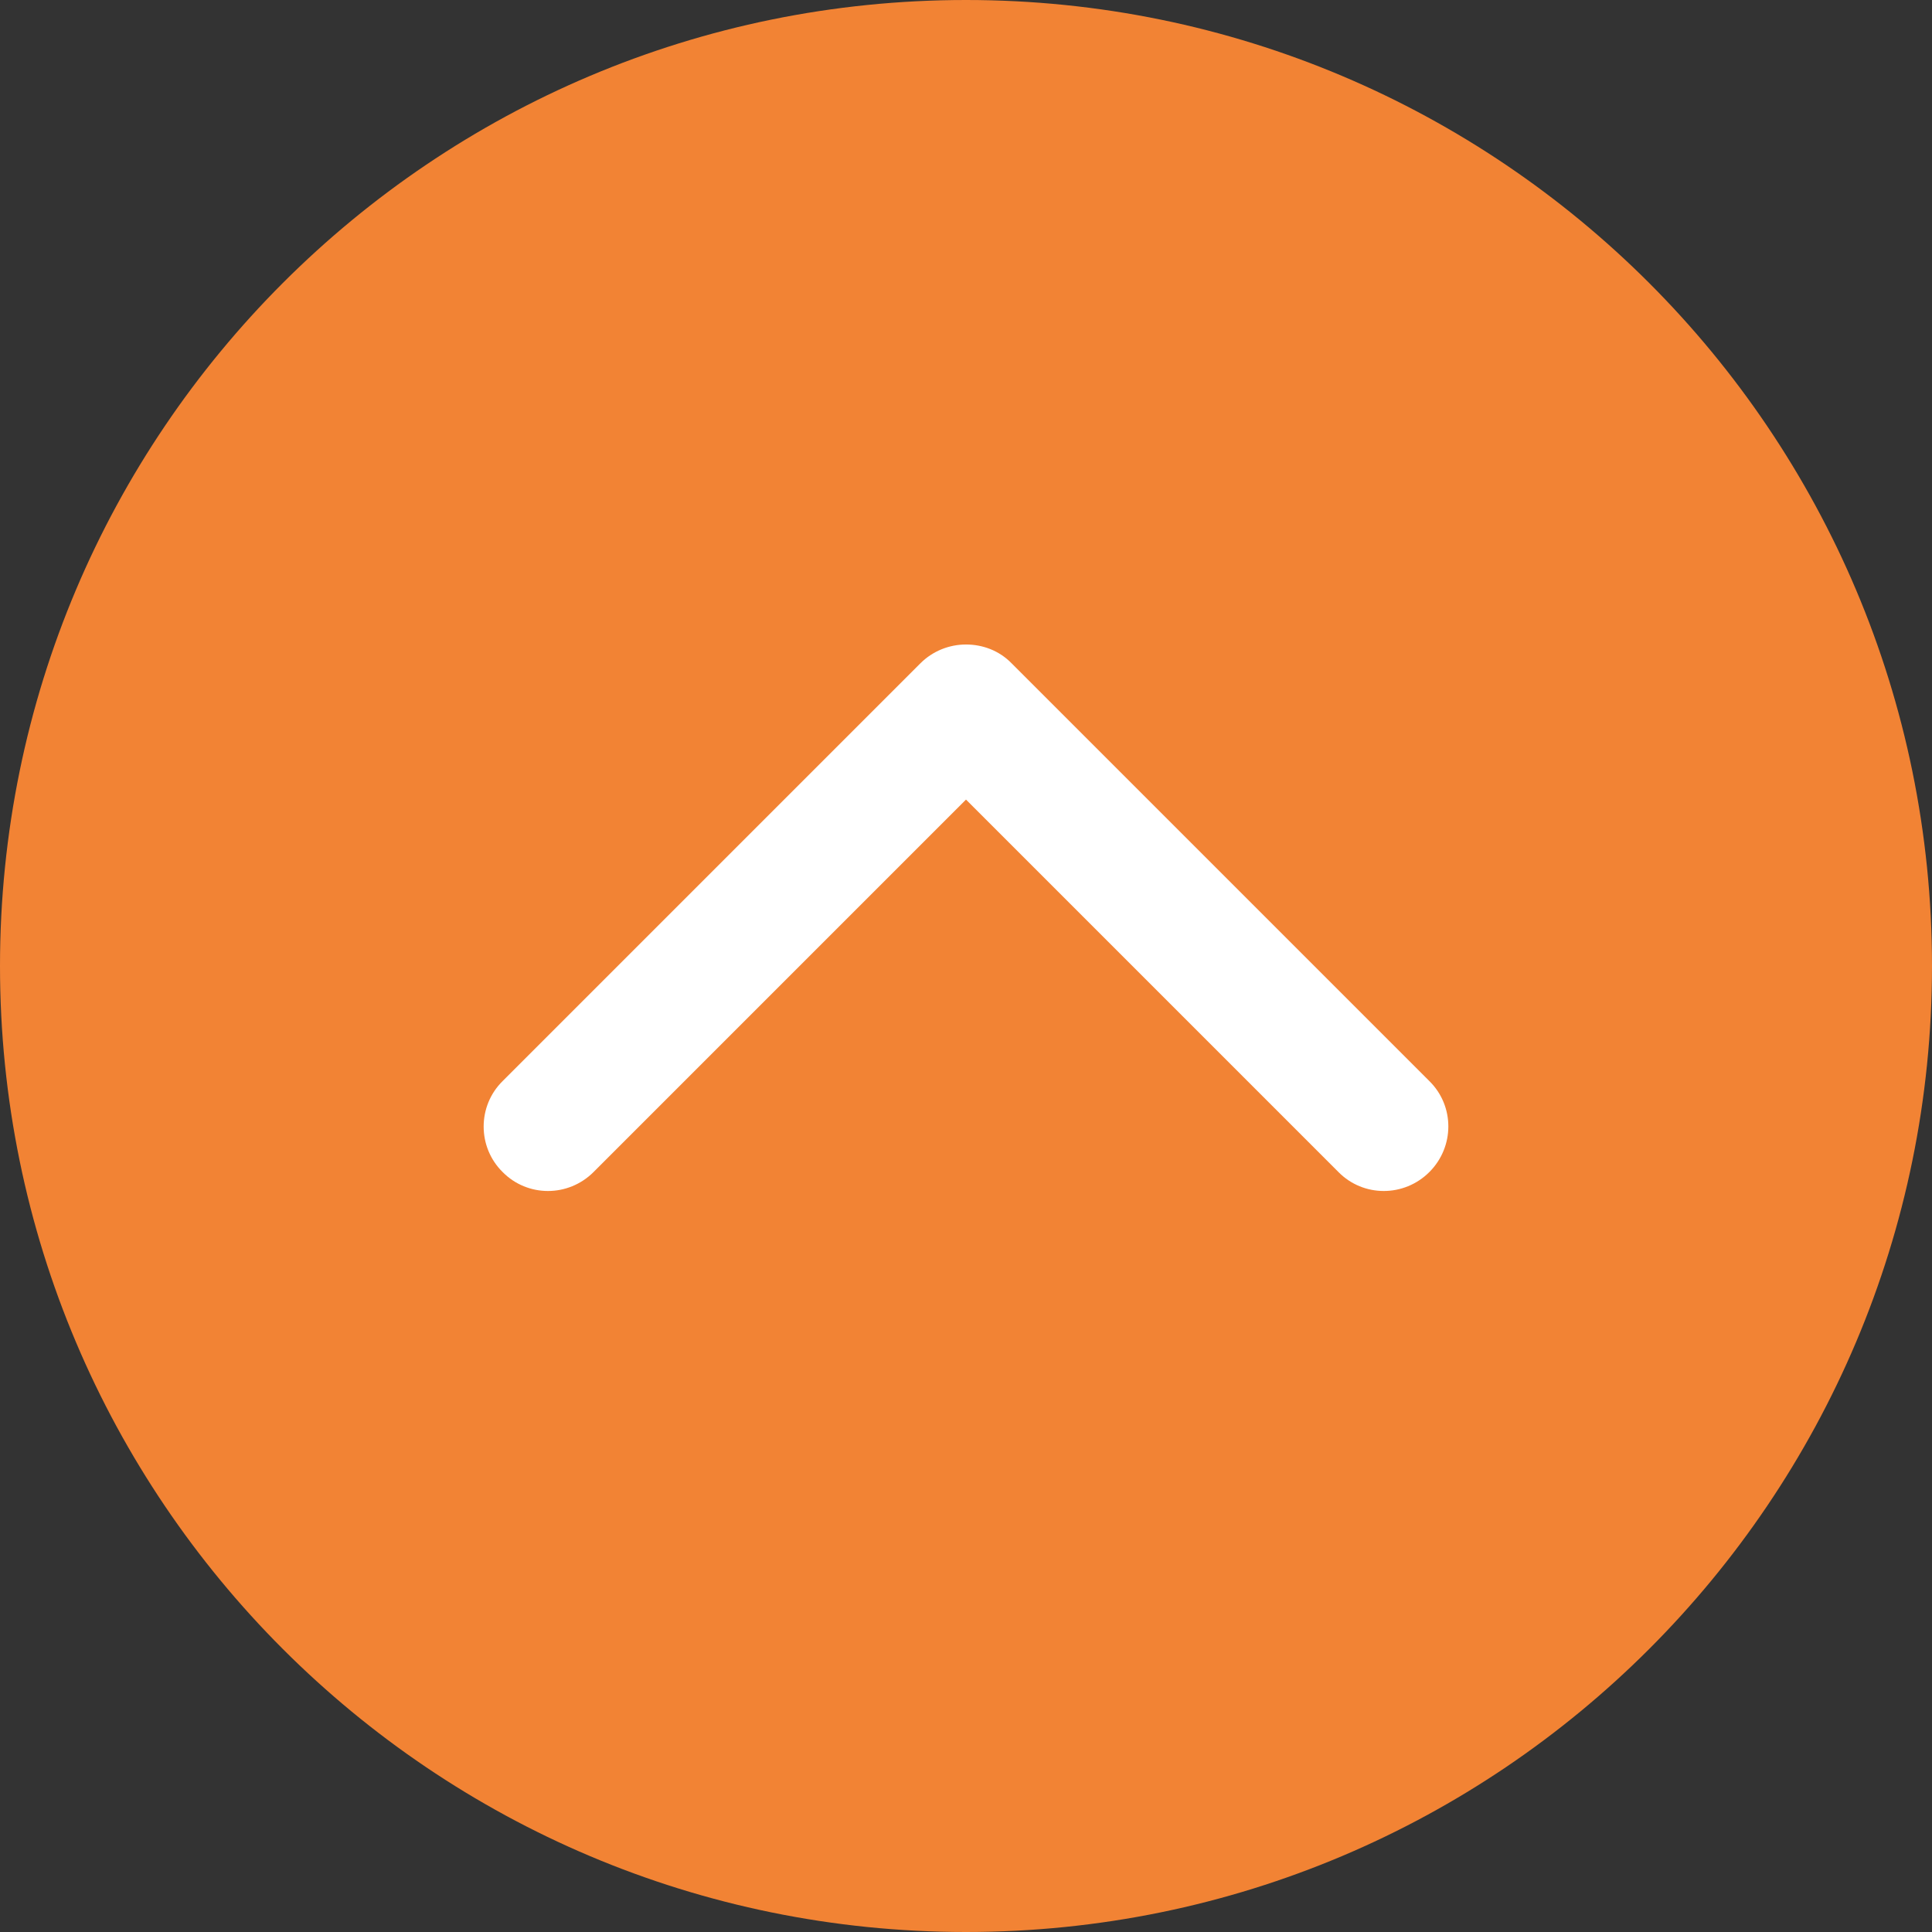 <?xml version="1.0" encoding="utf-8"?>
<!-- Generator: Adobe Illustrator 23.0.6, SVG Export Plug-In . SVG Version: 6.00 Build 0)  -->
<svg version="1.1" id="Capa_1" xmlns="http://www.w3.org/2000/svg" xmlns:xlink="http://www.w3.org/1999/xlink" x="0px" y="0px"
	 viewBox="0 0 512 512" style="enable-background:new 0 0 512 512;" xml:space="preserve">
<rect x="0" y="0" width="512" height="512" fill="#333333" stroke="none"/>
<style type="text/css">
	.st0{fill:#FFFFFF;stroke:#000000;stroke-miterlimit:10;}
	.st1{fill:#F28334;}
</style>
<rect x="104" y="115" class="st0" width="299" height="260"/>
<g>
	<g>
		<g>
			<g>
				<path class="st1" d="M256,0C114.6,0,0,114.6,0,256c0,141.4,114.6,256,256,256c141.4,0,256-114.6,256-256
					C512,114.6,397.4,0,256,0z M378.8,310.6c-6.7,6.7-17.5,6.7-24.1,0L256,211.9l-98.7,98.7c-6.7,6.7-17.5,6.7-24.1,0
					c-6.7-6.6-6.7-17.5,0-24.1l110.7-110.7c3.3-3.3,7.7-5,12.1-5c4.4,0,8.8,1.6,12.1,5l110.7,110.7
					C385.5,293.1,385.5,303.9,378.8,310.6z"/>
			</g>
		</g>
	</g>
</g>
</svg>
